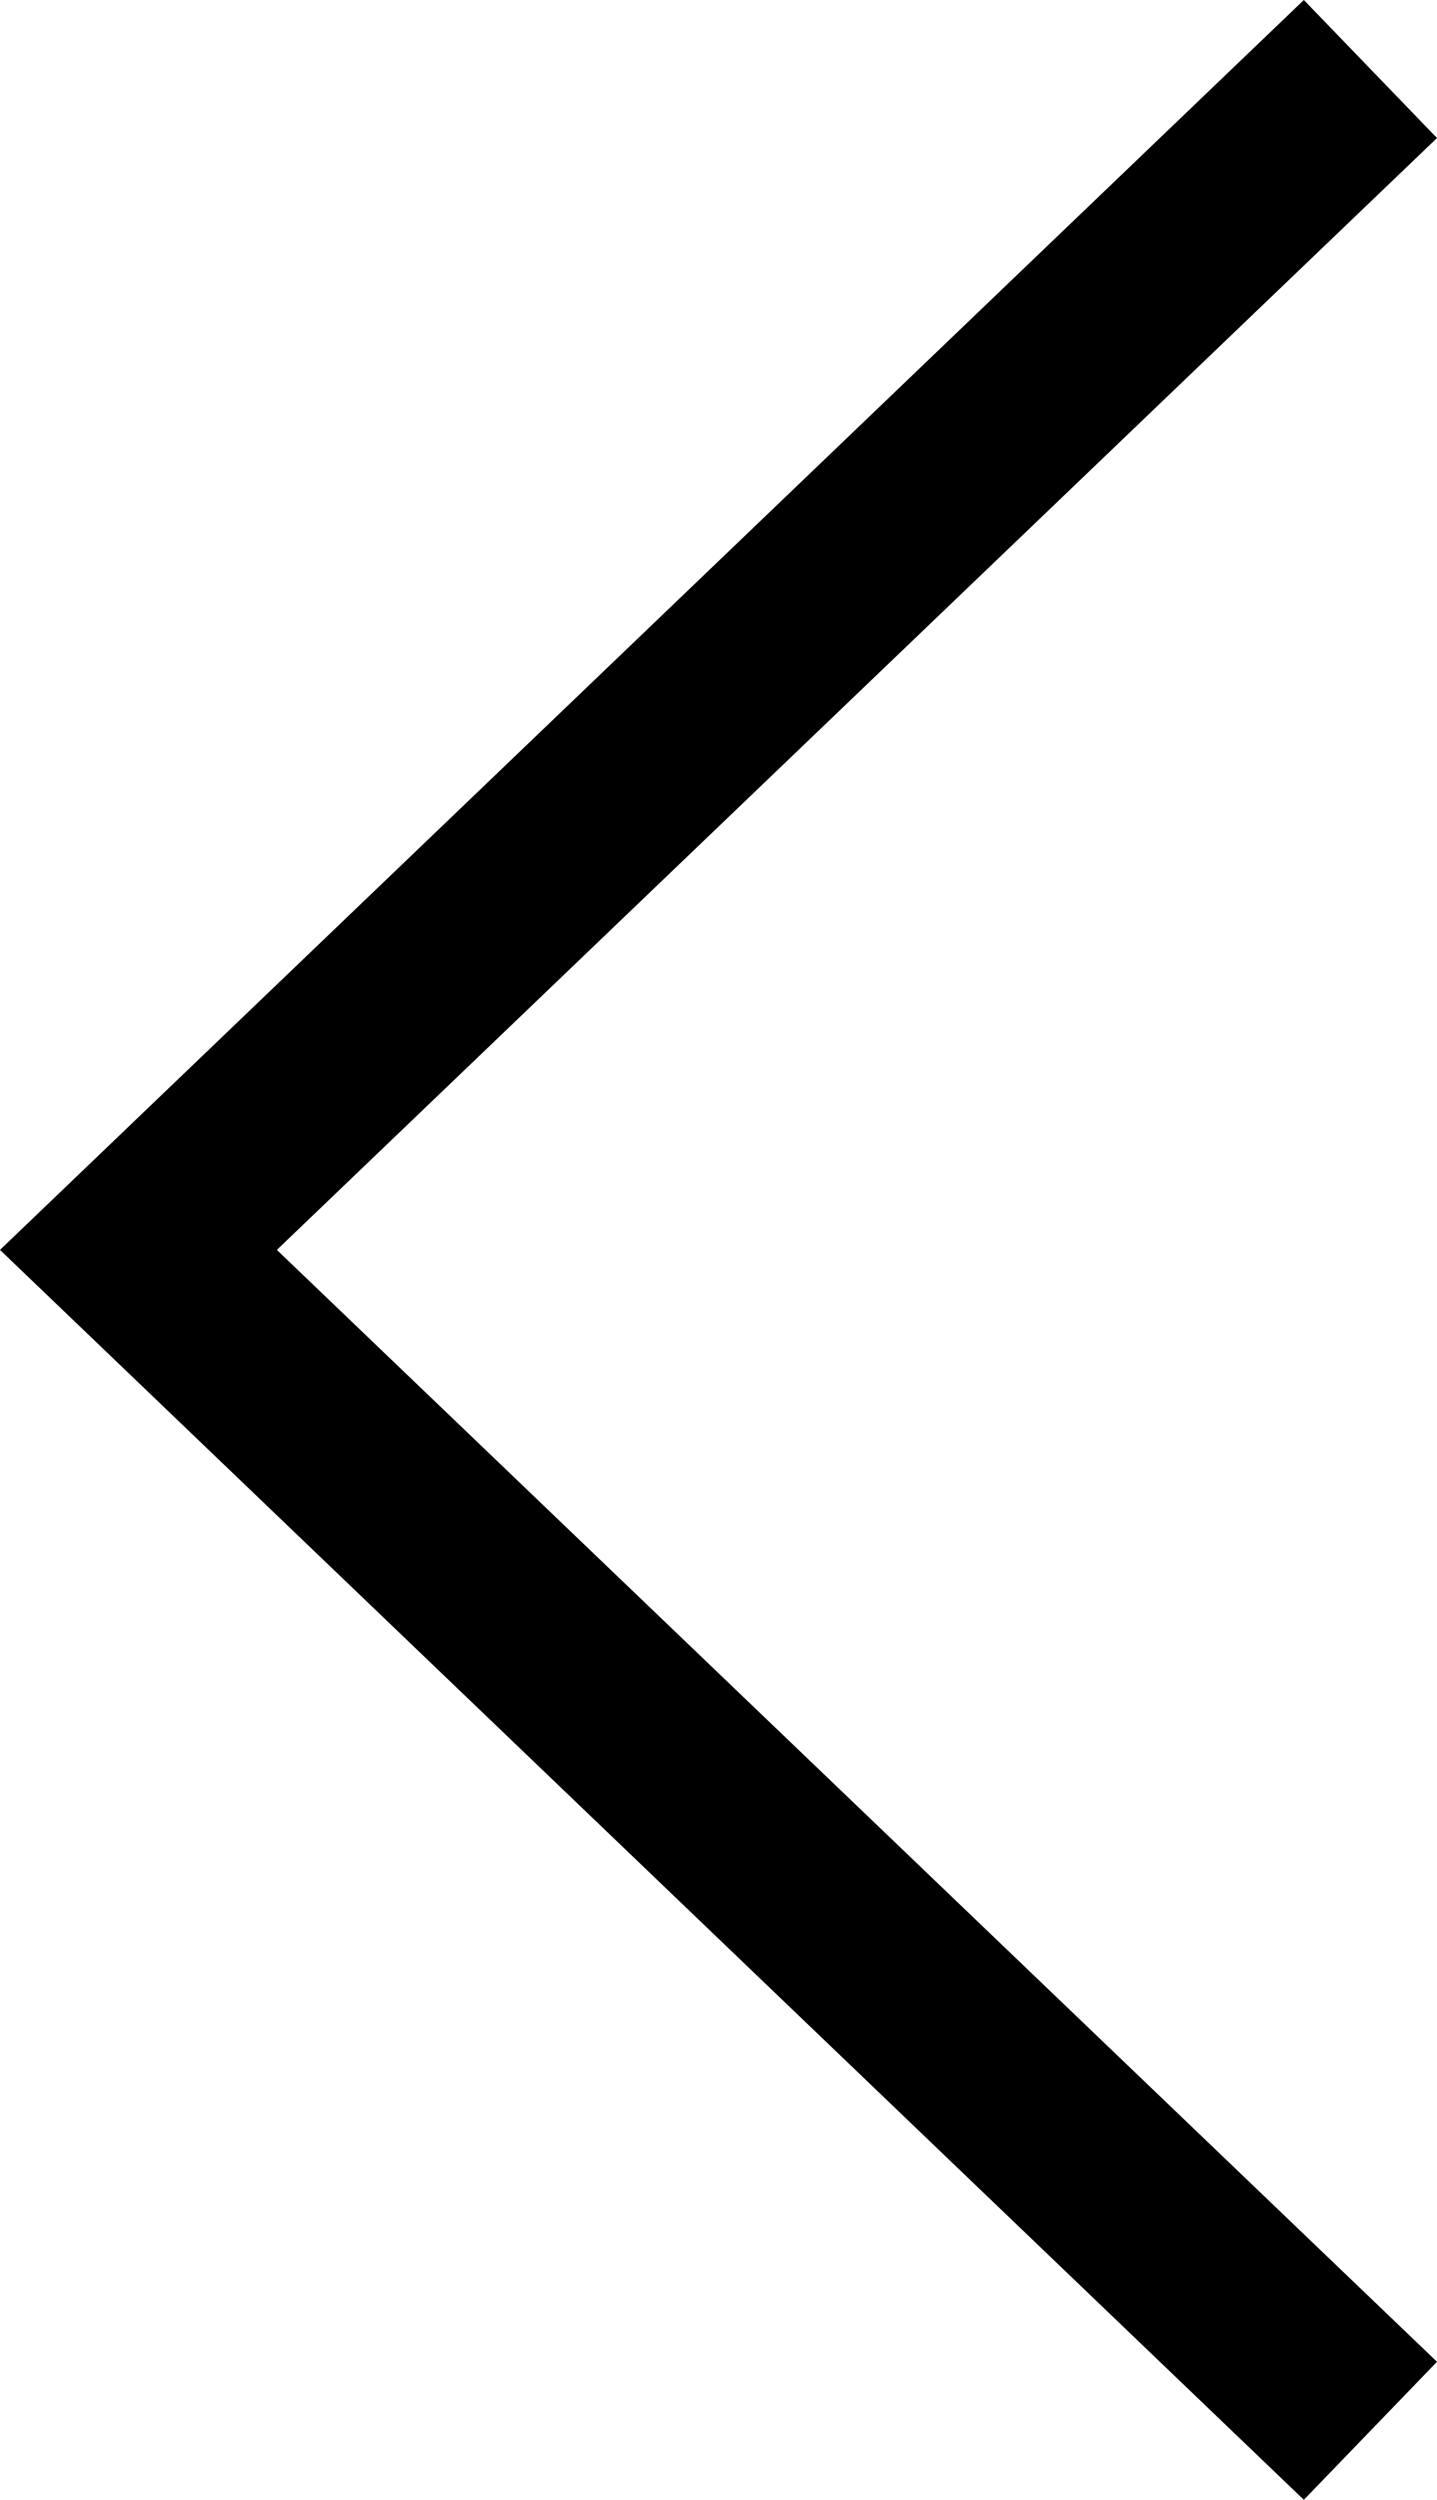<?xml version="1.0" encoding="UTF-8"?><svg id="uuid-3f0cde5d-2a00-4ba5-84e2-e2090c271c11" xmlns="http://www.w3.org/2000/svg" viewBox="0 0 15 26.08"><g id="uuid-b02e5d8d-8064-4326-80eb-e5e2ceea54f2"><polygon points="13.61 26.08 0 13.04 13.61 0 15 1.44 2.89 13.04 15 24.64 13.61 26.08"/></g></svg>